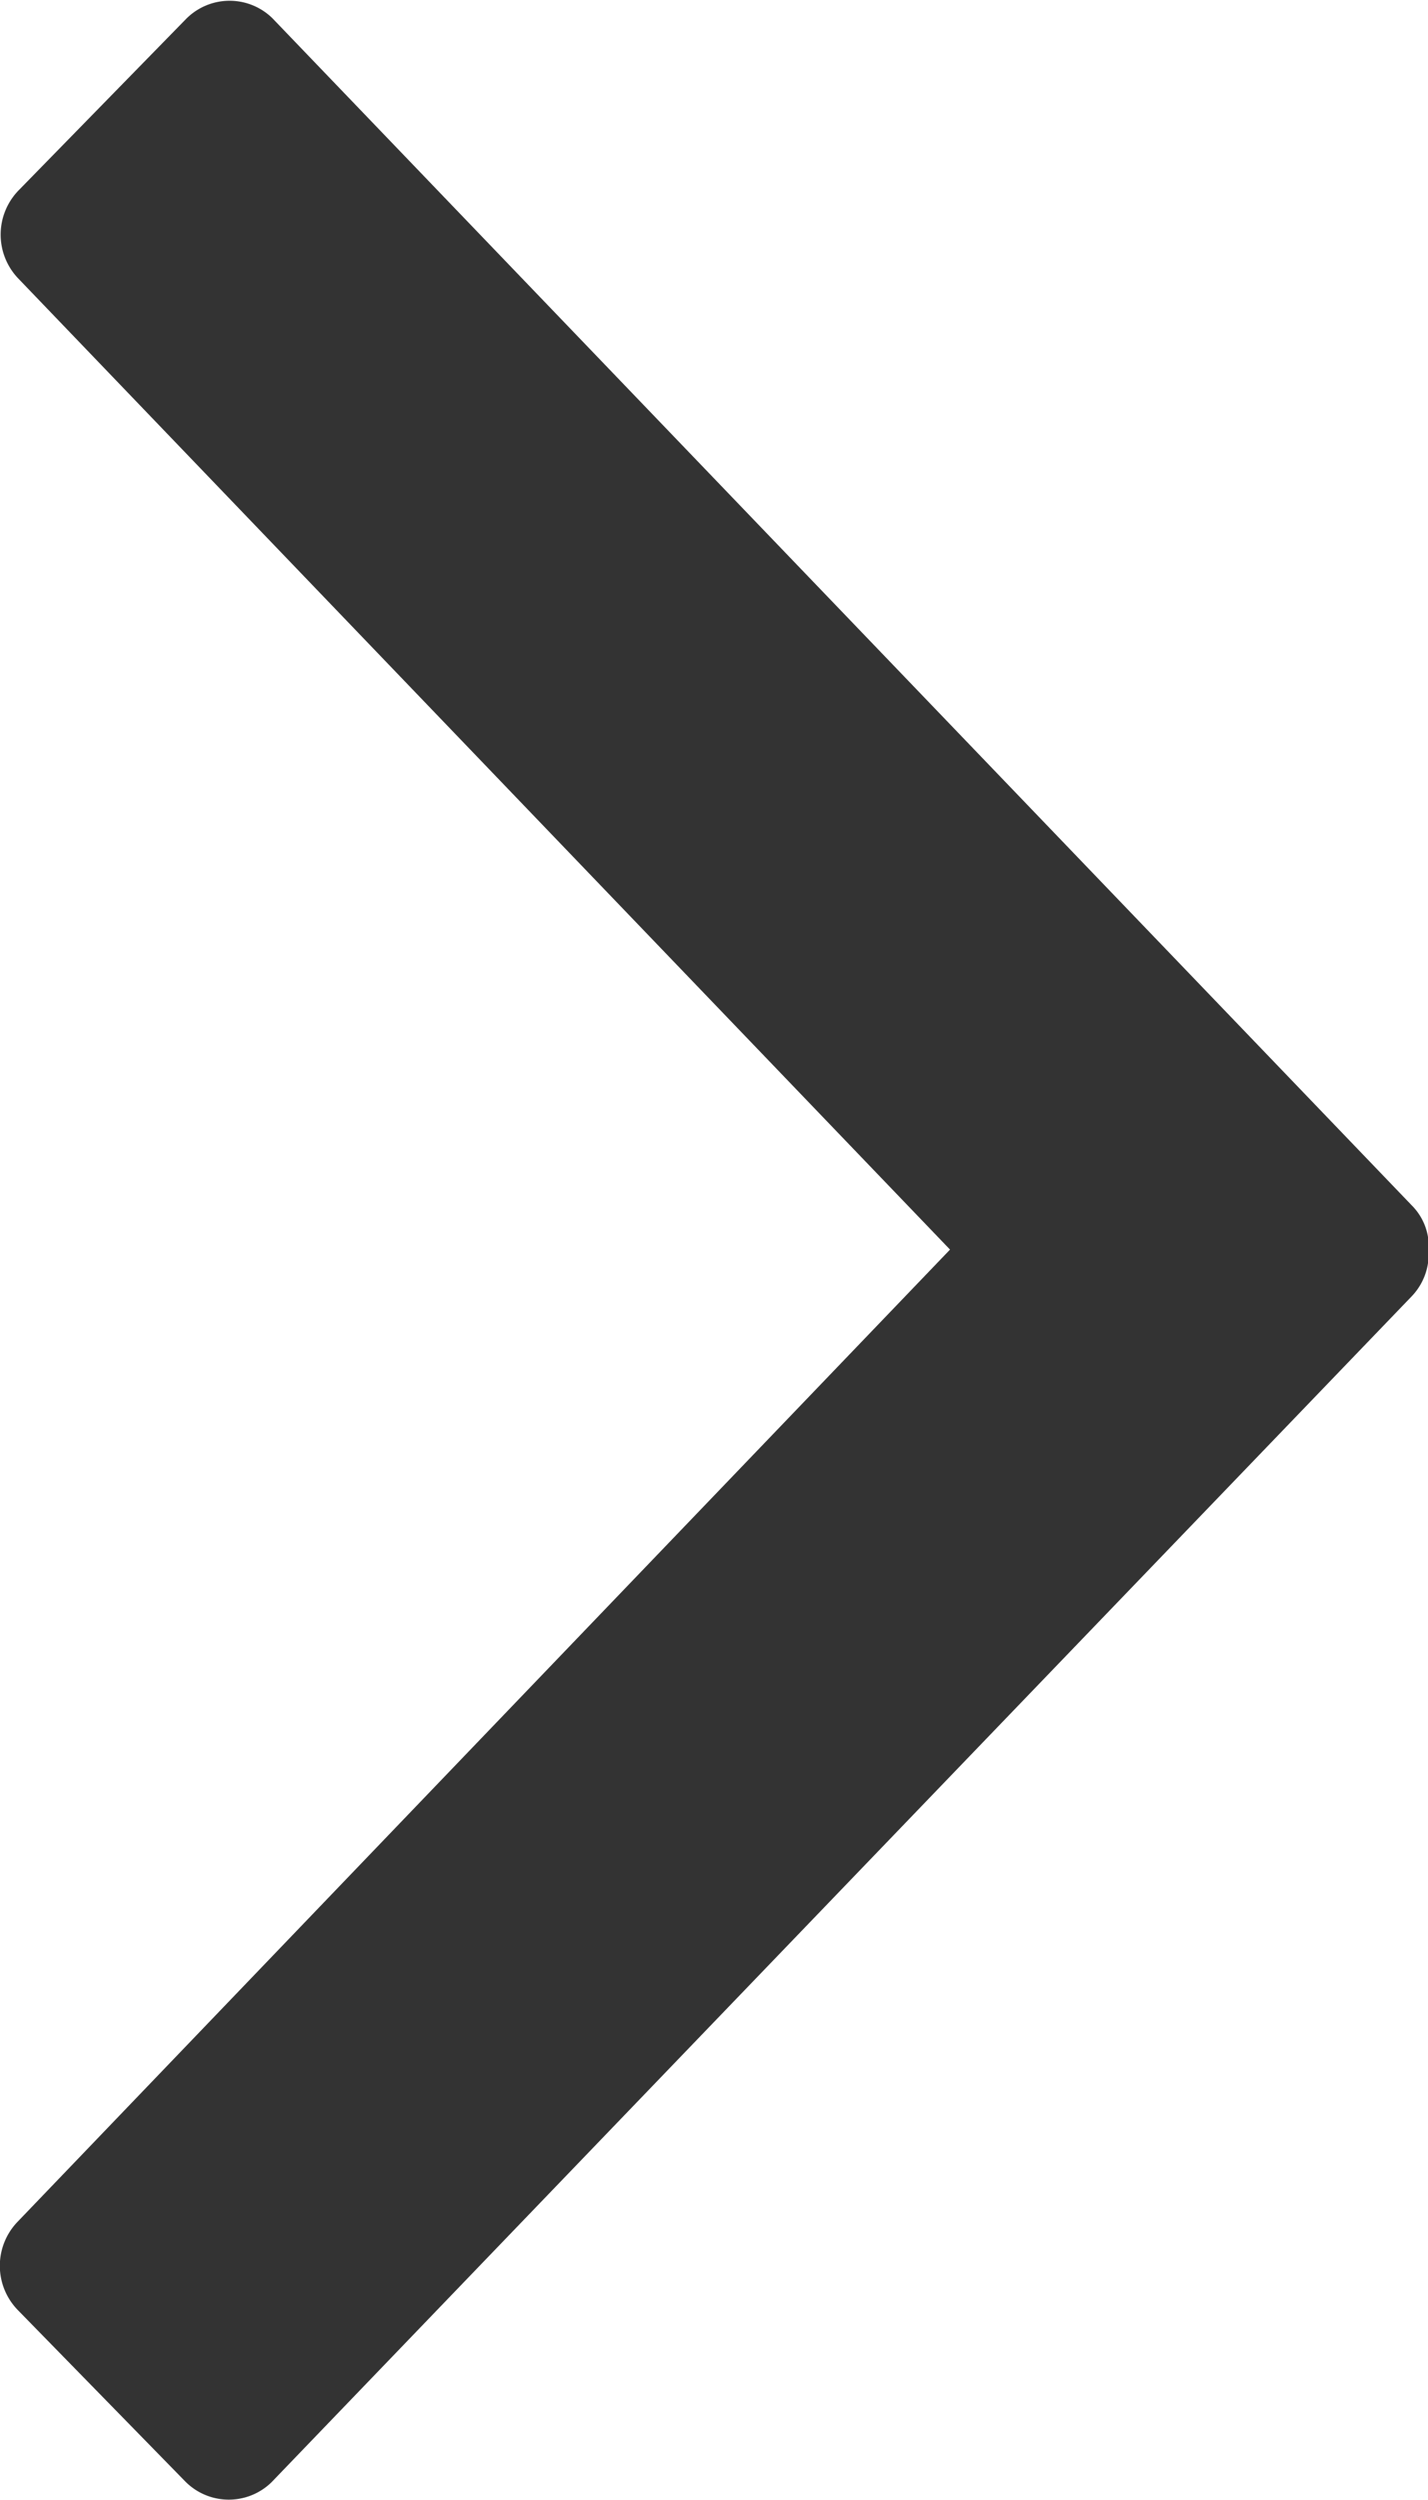 <svg xmlns="http://www.w3.org/2000/svg" width="7" height="12.249" viewBox="0 0 7 12.249"><path d="M132.669,38.26h0L128.1,33.5a.311.311,0,0,1,.005-.432l.818-.837a.3.3,0,0,1,.424-.005l5.586,5.818a.285.285,0,0,1,.082.222.3.3,0,0,1-.082.222L129.343,44.3a.3.3,0,0,1-.424-.005l-.818-.837a.311.311,0,0,1-.005-.432Z" transform="translate(-128.012 -32.137)" fill="#333"/></svg>
